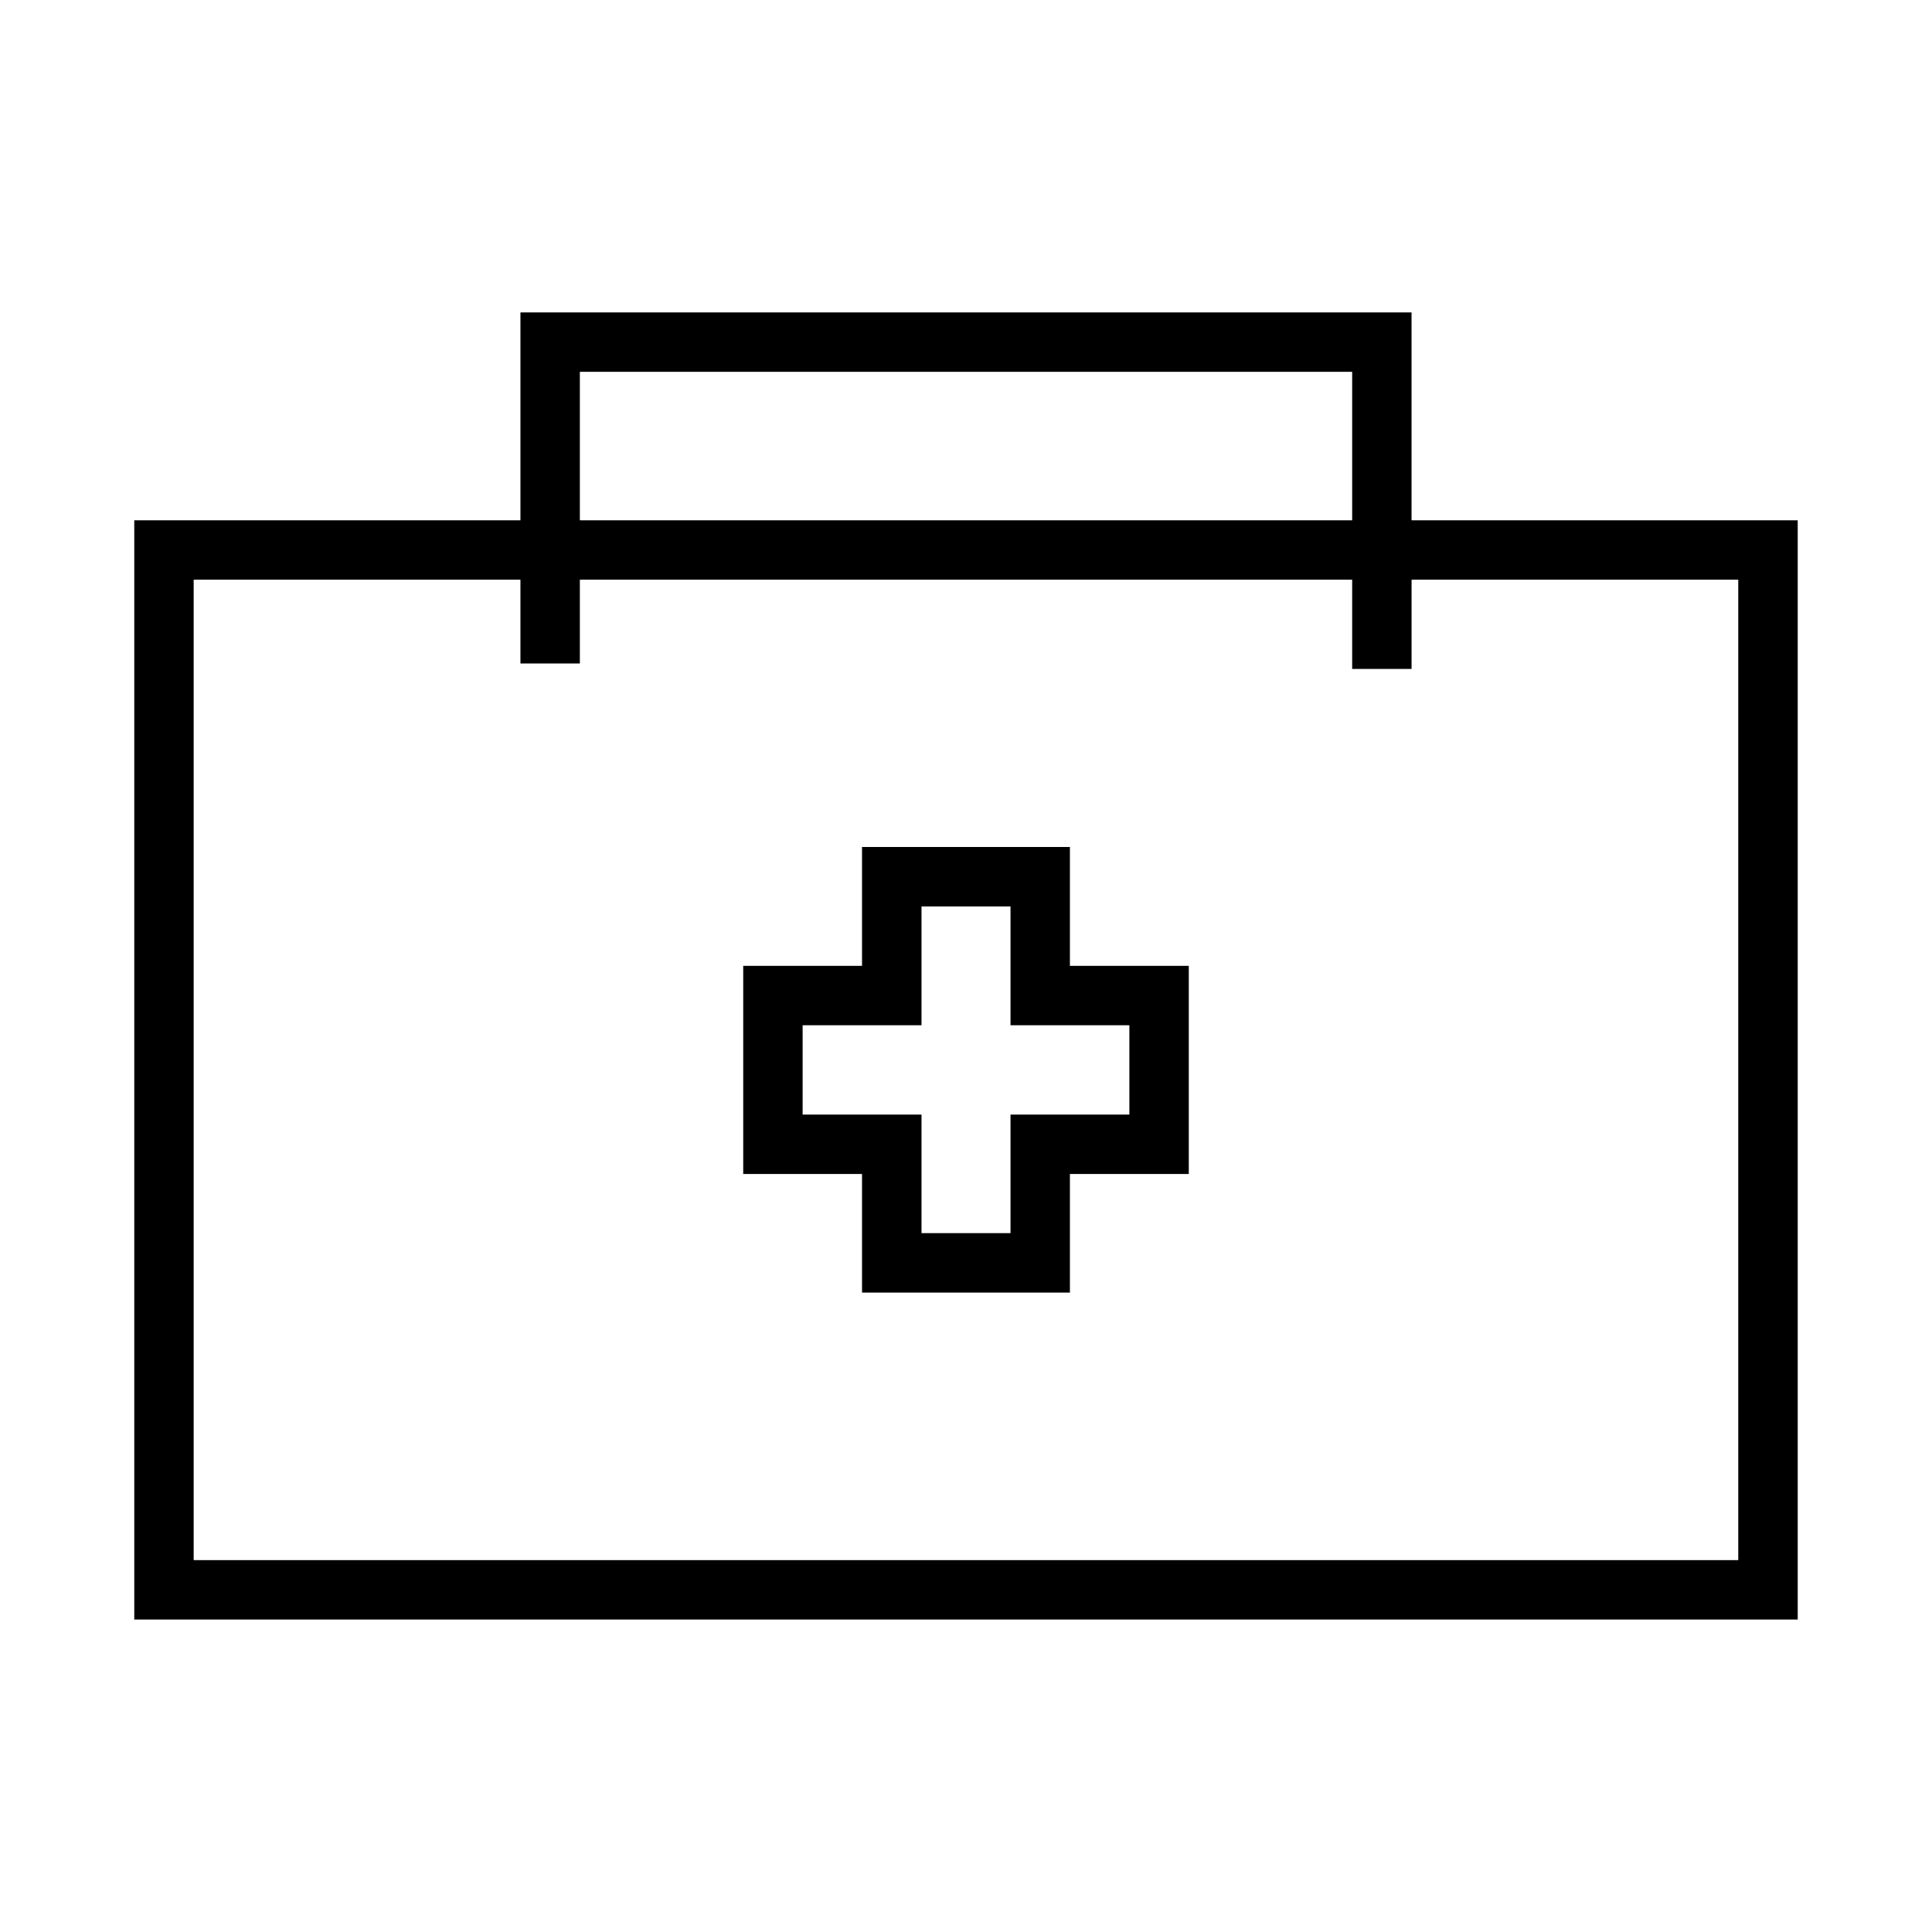 <?xml version="1.0" encoding="UTF-8"?>
<!-- Uploaded to: SVG Find, www.svgrepo.com, Generator: SVG Find Mixer Tools -->
<svg fill="#000000" width="800px" height="800px" version="1.1" viewBox="144 144 512 512" xmlns="http://www.w3.org/2000/svg">
 <path d="m388.21 384.22h23.586v31.488h31.5v23.664h-31.5v31.426h-23.586v-31.426h-31.504v-23.664h31.504zm-15.762-15.758v31.504h-31.488v55.148h31.488v31.441h55.09v-31.441h31.504v-55.148h-31.504v-31.504zm-177.12-70.832h86.594v22.199h15.746v-22.199h204.67v23.648h15.742v-23.648h86.578v259.82l-409.33-0.004zm102.34-55.09h204.67v39.344h-204.67zm-15.746-15.746v55.09h-102.34v291.31h440.83v-291.31h-102.34v-55.09z"/>
</svg>